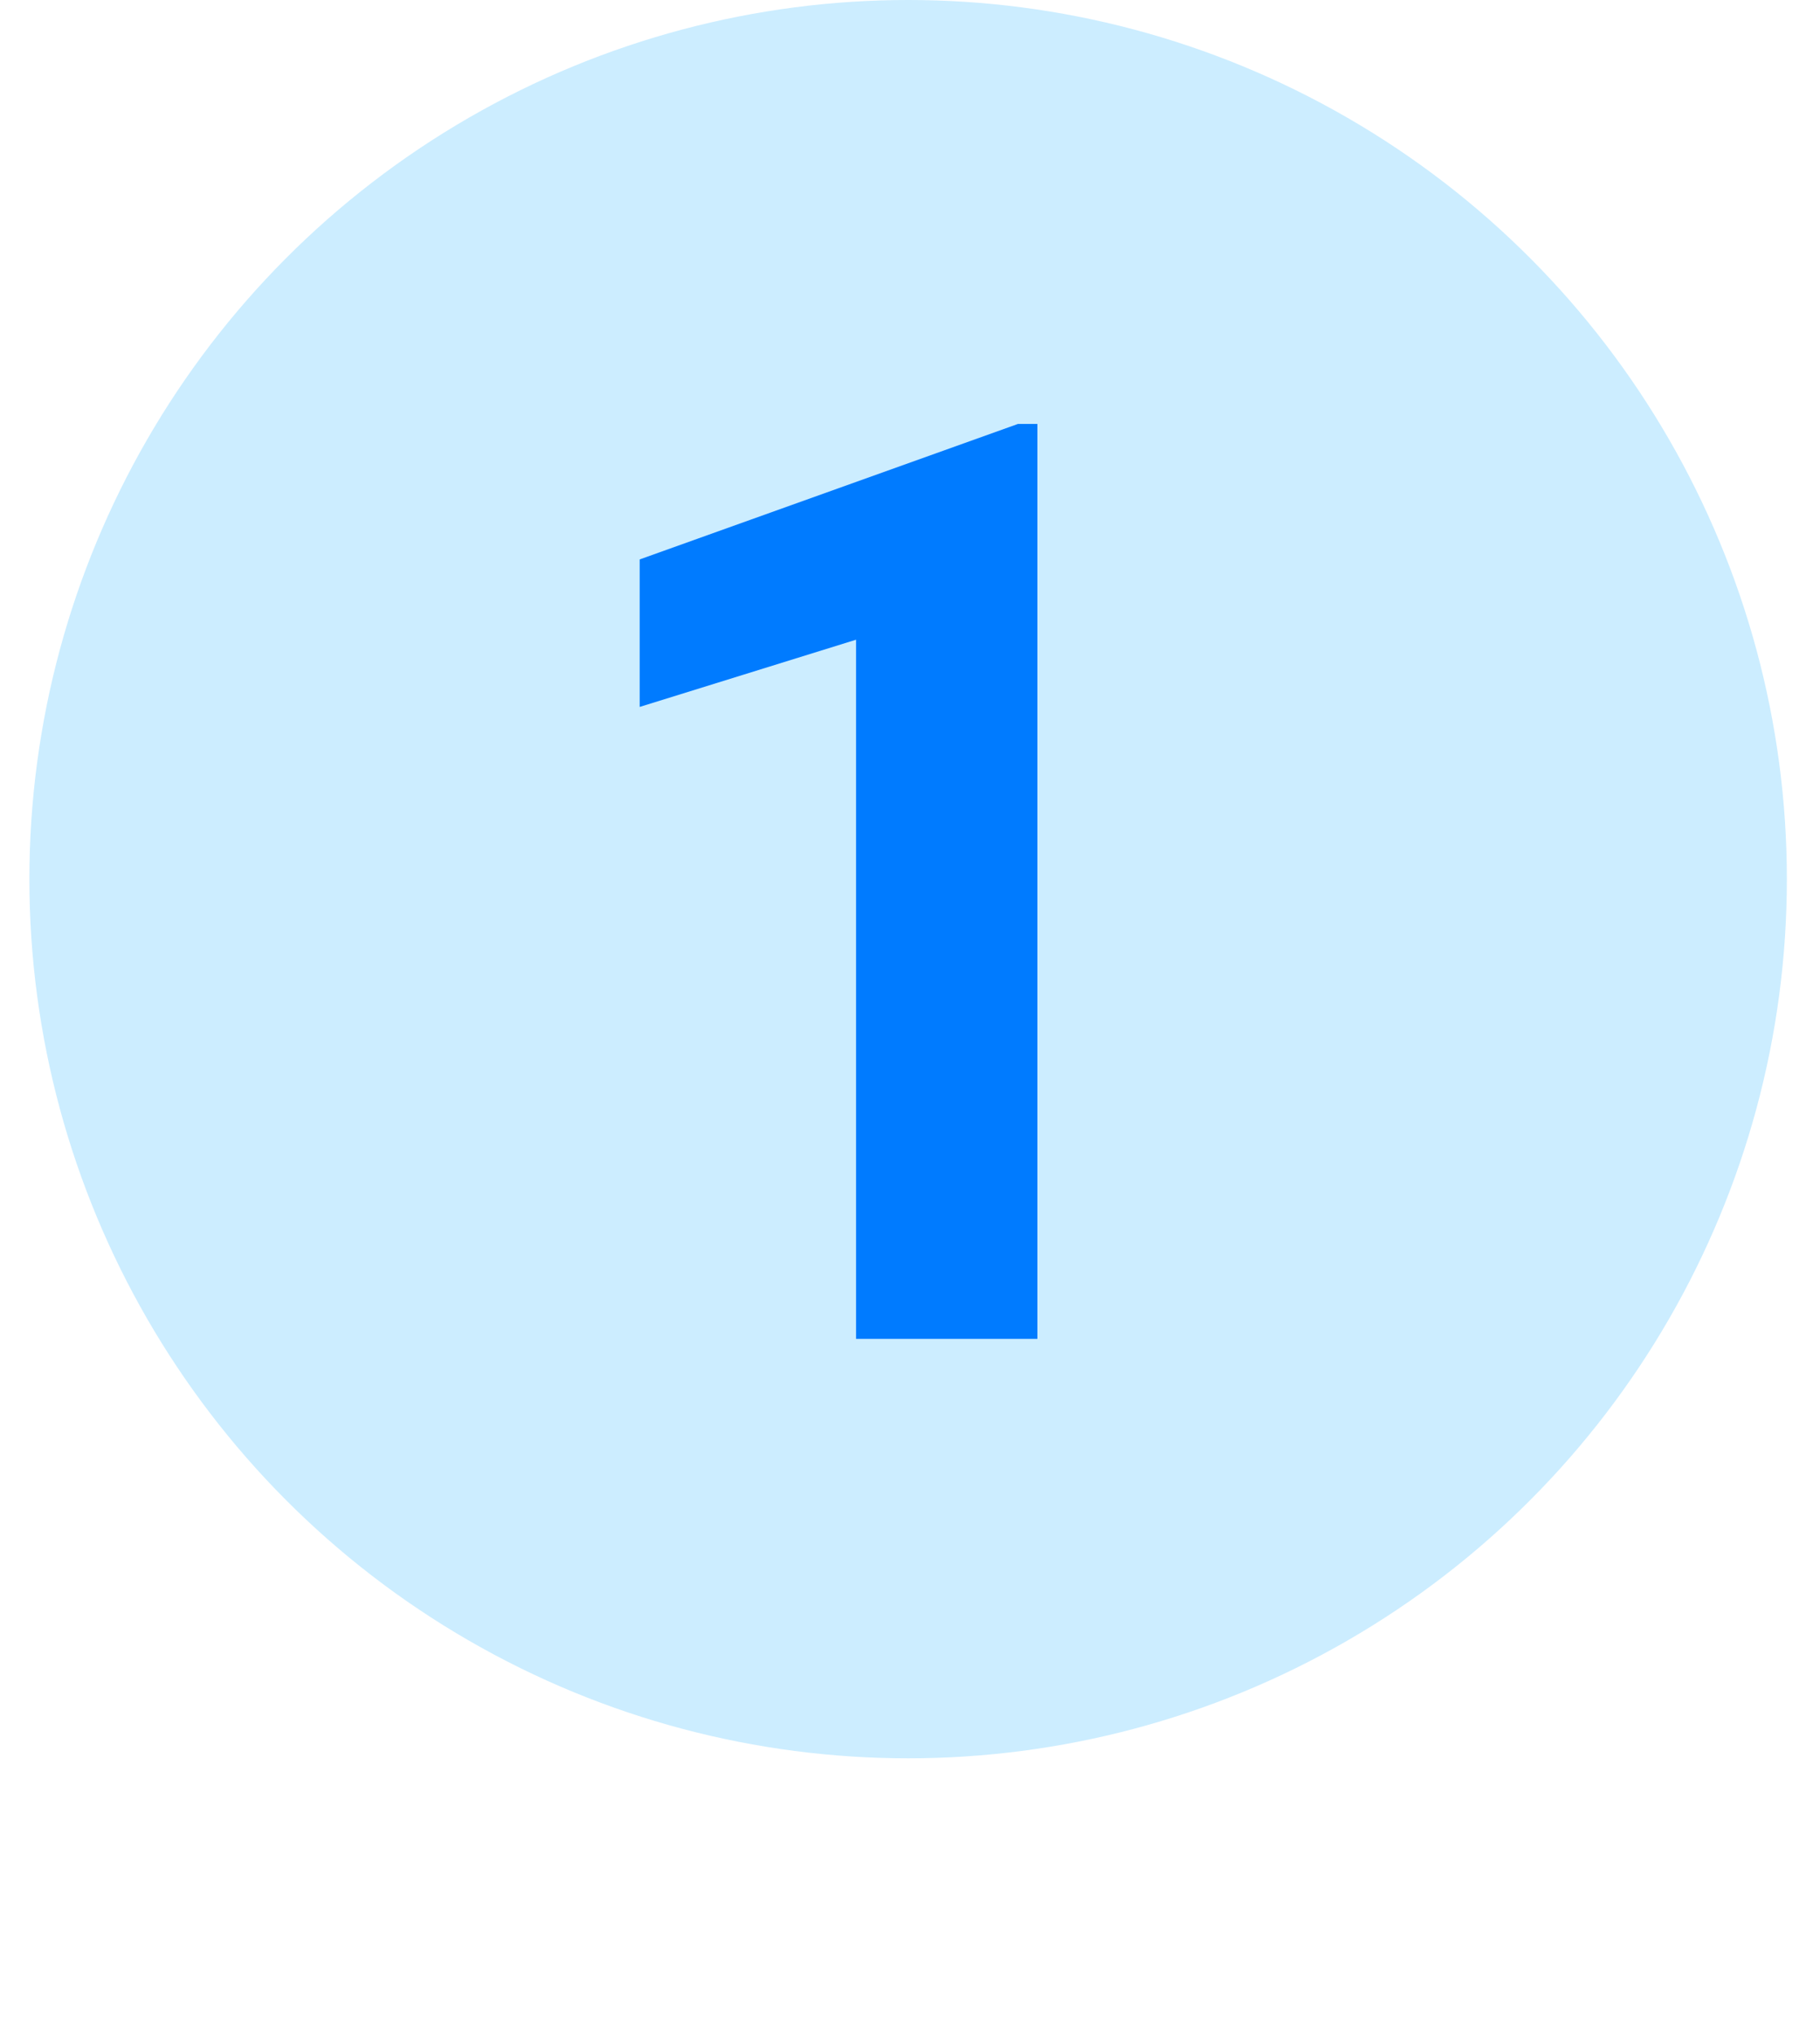 <?xml version="1.0" encoding="UTF-8"?> <svg xmlns="http://www.w3.org/2000/svg" width="34" height="38" fill="none"> <circle cx="16.965" cy="16.416" r="16.416" fill="#CCEDFF"></circle> <path d="M19.379 25h-3.387V11.945L11.95 13.2v-2.754l7.067-2.53h.363V25z" fill="#007BFF"></path> </svg> 
